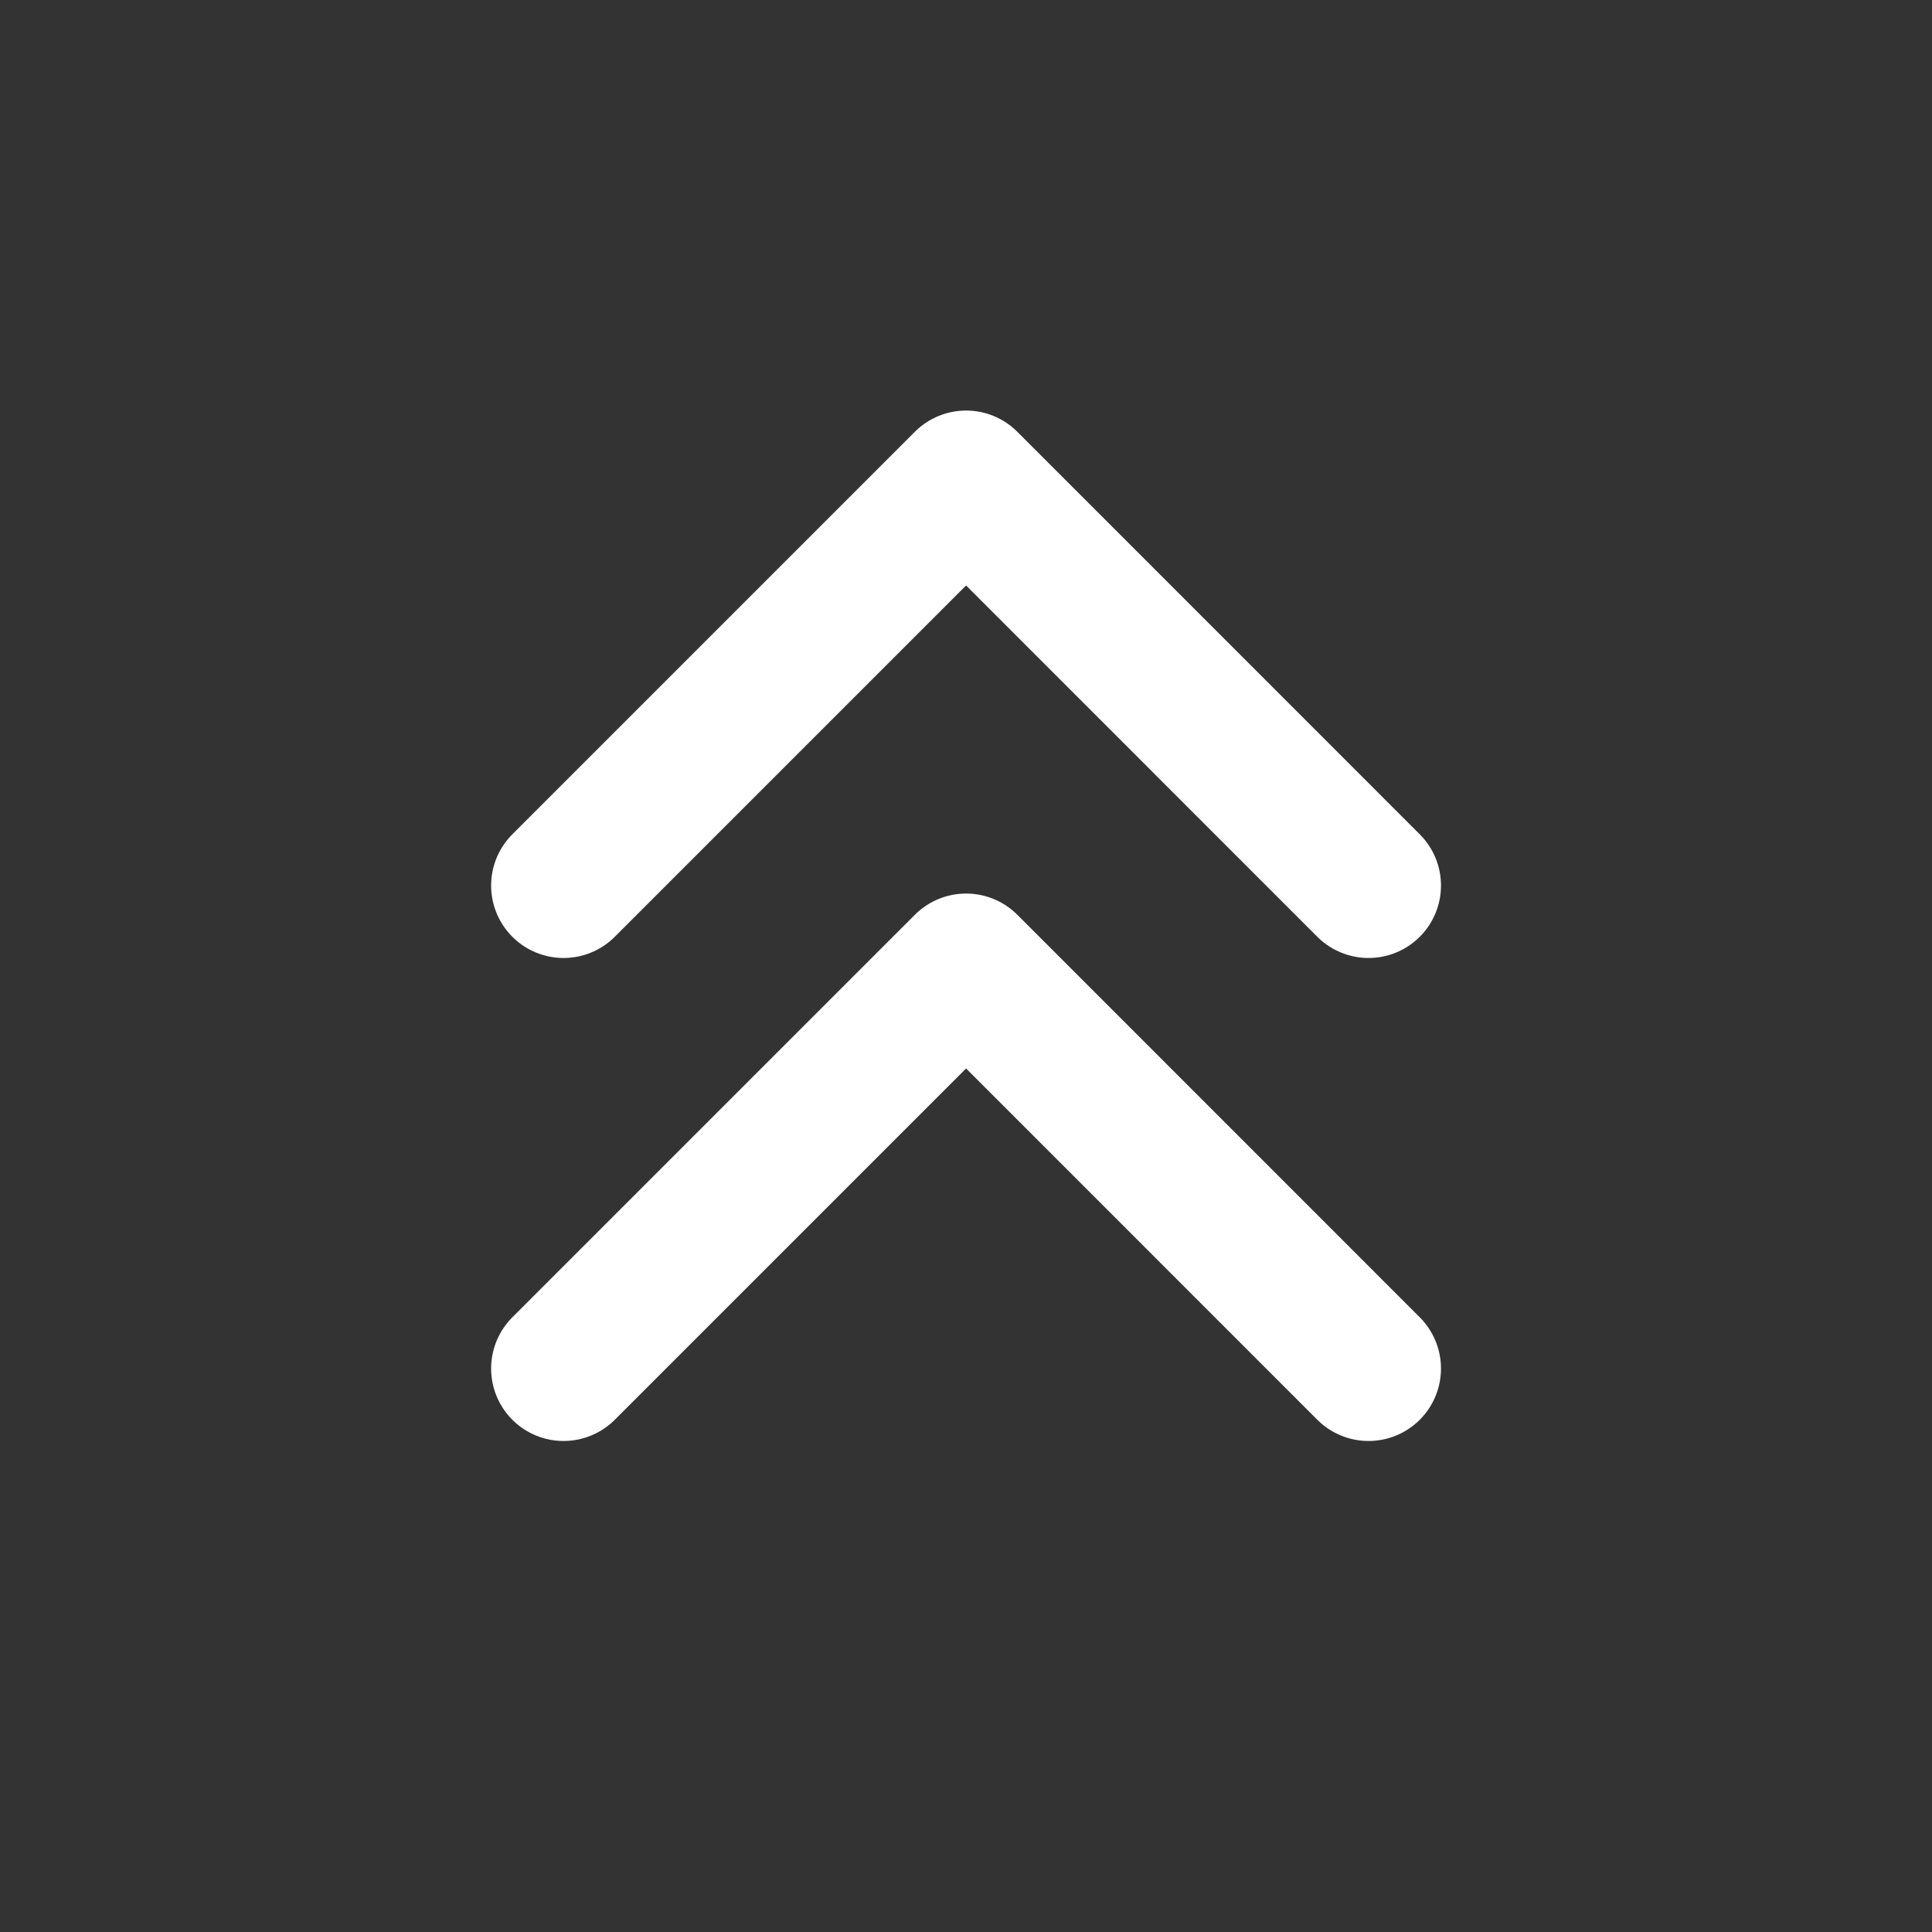 <svg width="20" height="20" viewBox="0 0 20 20" fill="none" xmlns="http://www.w3.org/2000/svg">
<rect x="0" y="0" width="20" height="20" fill="#333333" stroke="none"/>
<g id="chevrons-up" clip-path="url(#clip0_1011_590)">
<path id="Vector" d="M5.834 9.167L10.001 5L14.167 9.167" stroke="white" stroke-width="1.5" stroke-linecap="round" stroke-linejoin="round"/>
<path id="Vector_2" d="M5.834 14.167L10.001 10L14.167 14.167" stroke="white" stroke-width="1.5" stroke-linecap="round" stroke-linejoin="round"/>
</g>
<defs>
<clipPath id="clip0_1011_590">
<rect width="20" height="20" fill="white"/>
</clipPath>
</defs>
</svg>
